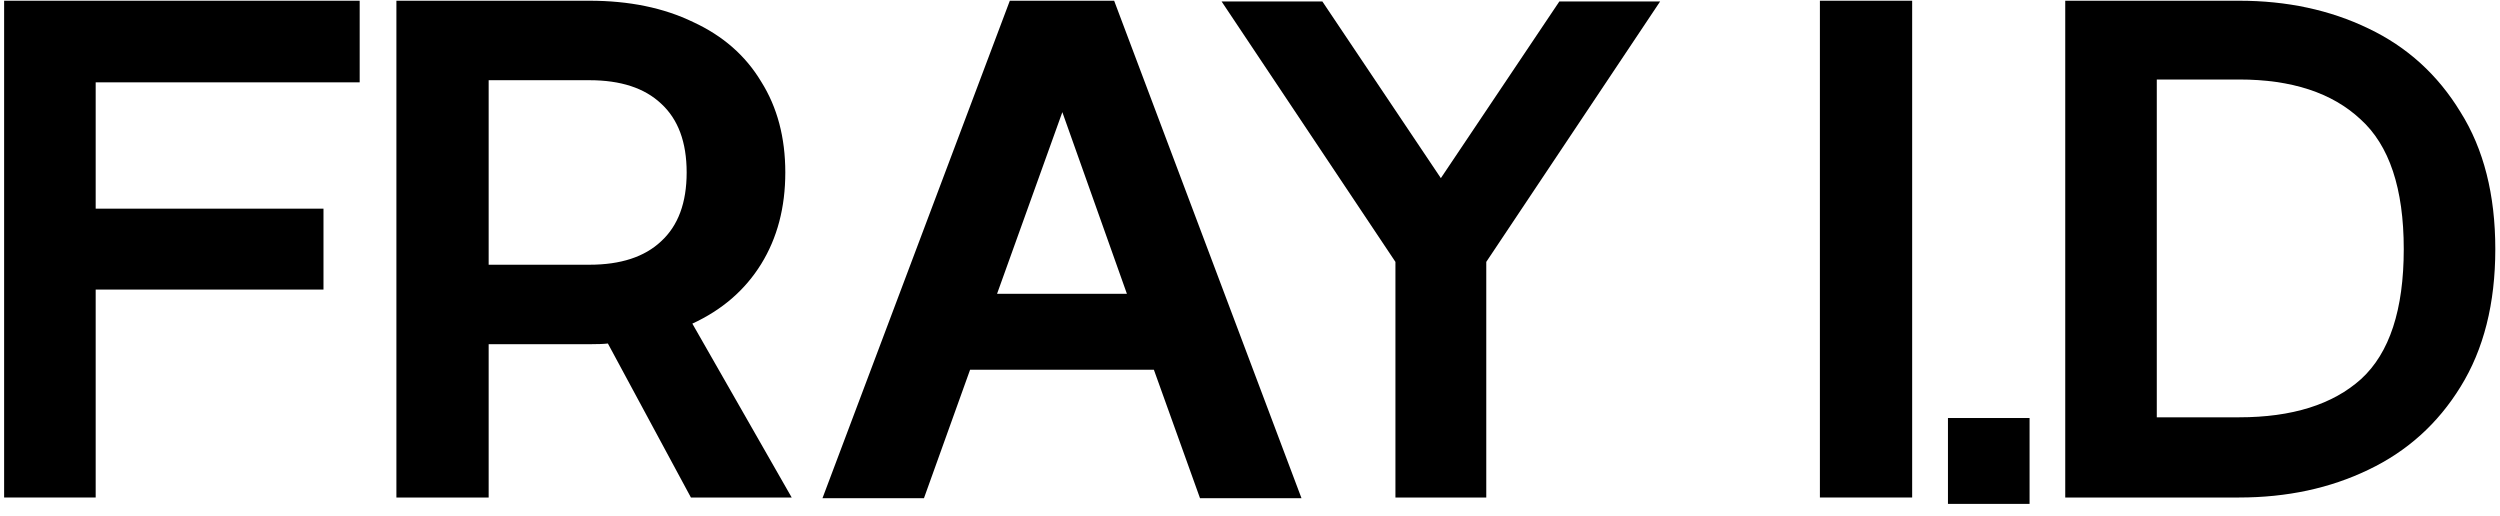 <svg width="155" height="32" viewBox="0 0 155 32" fill="none" xmlns="http://www.w3.org/2000/svg">
<path d="M138.825 0.045C141.788 0.045 144.457 0.617 146.833 1.761C149.239 2.905 151.145 4.635 152.553 6.953C153.991 9.241 154.709 12.071 154.709 15.445C154.709 18.818 153.991 21.663 152.553 23.981C151.145 26.269 149.239 27.985 146.833 29.129C144.457 30.273 141.788 30.845 138.825 30.845H128.045V0.045L138.825 0.045ZM138.825 25.873C142.111 25.873 144.633 25.081 146.393 23.497C148.153 21.883 149.033 19.199 149.033 15.445C149.033 11.69 148.139 9.006 146.349 7.393C144.589 5.75 142.081 4.929 138.825 4.929L133.721 4.929V25.873H138.825Z" fill="black"/>
<path d="M125.833 31.241H120.773V25.917H125.833V31.241Z" fill="black"/>
<path d="M112.834 0.045L118.554 0.045V30.845H112.834V0.045Z" fill="black"/>
<path d="M89.333 11.045L96.681 0.089L102.929 0.089L92.149 16.237V30.845L86.517 30.845V16.237L75.737 0.089L81.985 0.089L89.333 11.045Z" fill="black"/>
<path d="M80.693 30.889H74.401L71.541 22.925L60.145 22.925L57.285 30.889H50.993L62.609 0.045L69.077 0.045L80.693 30.889ZM65.865 6.953L61.817 18.217L69.869 18.217L65.865 6.953Z" fill="black"/>
<path d="M49.085 30.845H42.837L37.689 21.297C37.454 21.326 37.073 21.341 36.545 21.341L30.297 21.341L30.297 30.845H24.577L24.577 0.045L36.545 0.045C39.009 0.045 41.15 0.485 42.969 1.365C44.817 2.215 46.225 3.447 47.193 5.061C48.19 6.645 48.689 8.522 48.689 10.693C48.689 12.863 48.19 14.755 47.193 16.369C46.195 17.982 44.773 19.214 42.925 20.065L49.085 30.845ZM30.297 4.973L30.297 16.413L36.545 16.413C38.481 16.413 39.962 15.929 40.989 14.961C42.045 13.993 42.573 12.57 42.573 10.693C42.573 8.815 42.045 7.393 40.989 6.425C39.962 5.457 38.481 4.973 36.545 4.973L30.297 4.973Z" fill="black"/>
<path d="M22.3 0.045V5.105L5.932 5.105L5.932 12.937L20.056 12.937V17.953L5.932 17.953L5.932 30.845H0.256L0.256 0.045L22.3 0.045Z" fill="black"/>
</svg>
